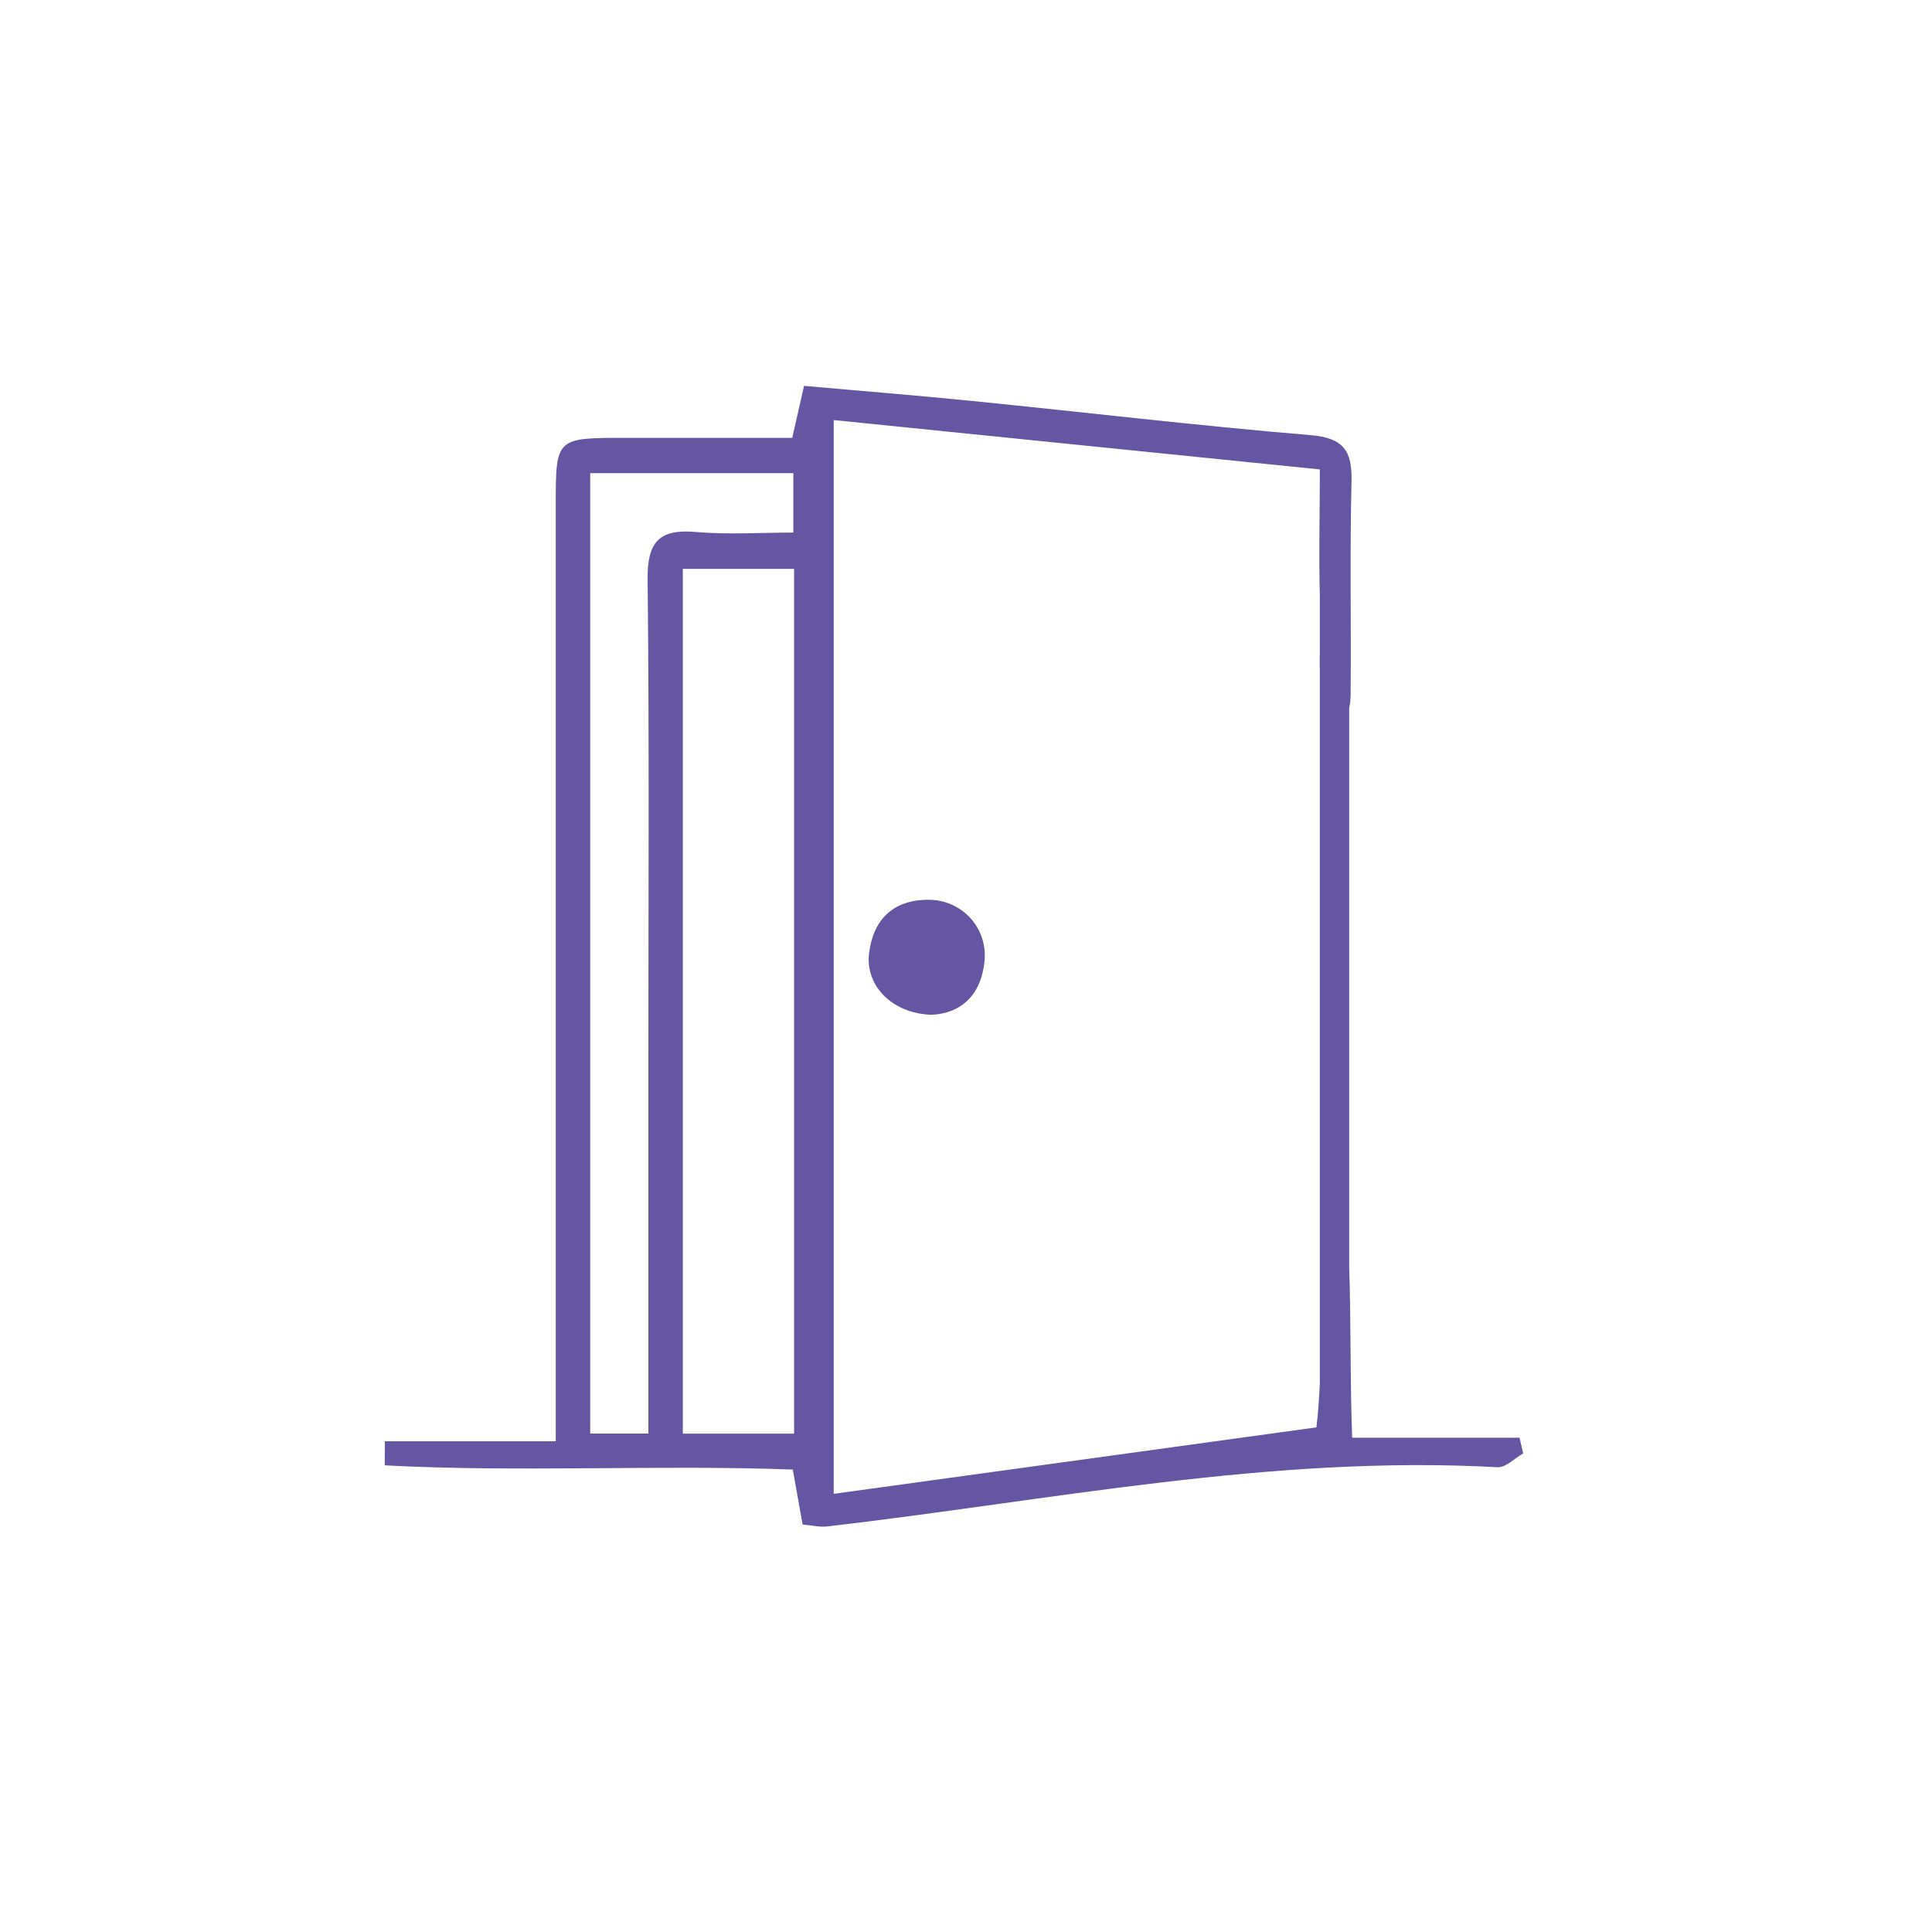 <?xml version="1.0" encoding="utf-8"?>
<!-- Generator: Adobe Illustrator 24.0.1, SVG Export Plug-In . SVG Version: 6.00 Build 0)  -->
<svg version="1.1" id="Layer_1" xmlns="http://www.w3.org/2000/svg" xmlns:xlink="http://www.w3.org/1999/xlink" x="0px" y="0px"
	 viewBox="0 0 1750 1750" style="enable-background:new 0 0 1750 1750;" xml:space="preserve">
<style type="text/css">
	.st0{fill:#6456a3;}
</style>
<title>iconos</title>
<g id="OBJECTS">
	<path class="st0" d="M1376.4,1302.3h-151.6c-2-53.2-1-104.1-2.7-154v-507c0.9-4.1,1.3-8.3,1.3-12.5c0.6-64.1-0.8-128.3,0.8-192.4
		c0.7-28.2-7.2-39.8-37.5-42.3c-102.2-8.5-204-20.7-306.1-30.9c-50.5-5.1-101.2-9.1-152.3-13.7c-4.3,18.8-7.3,32.1-10.7,47.1H566.4
		c-63,0-63,0-63,61c0,263.7,0,527.3,0,791v56.9H348.6l-0.1,21.8c122.8,6.5,246.4-0.7,369.6,3.8l8.9,49.8c8.3,0.7,15.2,2.5,21.9,1.8
		c202-23.4,402.5-65,607.6-53.7c7.5,0.4,15.4-8.1,23.2-12.5L1376.4,1302.3z M586.6,524.9c1.6,146.7,0.7,293.4,0.7,440.1v333.5h-52.7
		V428.6h184v53.8c-29,0-58.6,2-87.8-0.5C597,478.8,586.2,490.8,586.6,524.9z M719.3,1298.6H618.5V515.3h100.8V1298.6z M755.2,1353.1
		V380.5l440.3,44.7c0,40.2-1,77.8,0,115V589c-0.2,6.9-0.2,13.8,0,20.6v643.5c-0.6,13.3-1.5,26.5-3.1,39.8L755.2,1353.1z"/>
	<path class="st0" d="M841,815c-32,0-50.1,17.9-53.8,48.5c-3.6,29.3,20.9,54.6,56.6,55.7c26.2-1.2,44.9-17.3,48-48.7
		C894.7,840.3,871.2,815,841,815z"/>
</g>
</svg>

